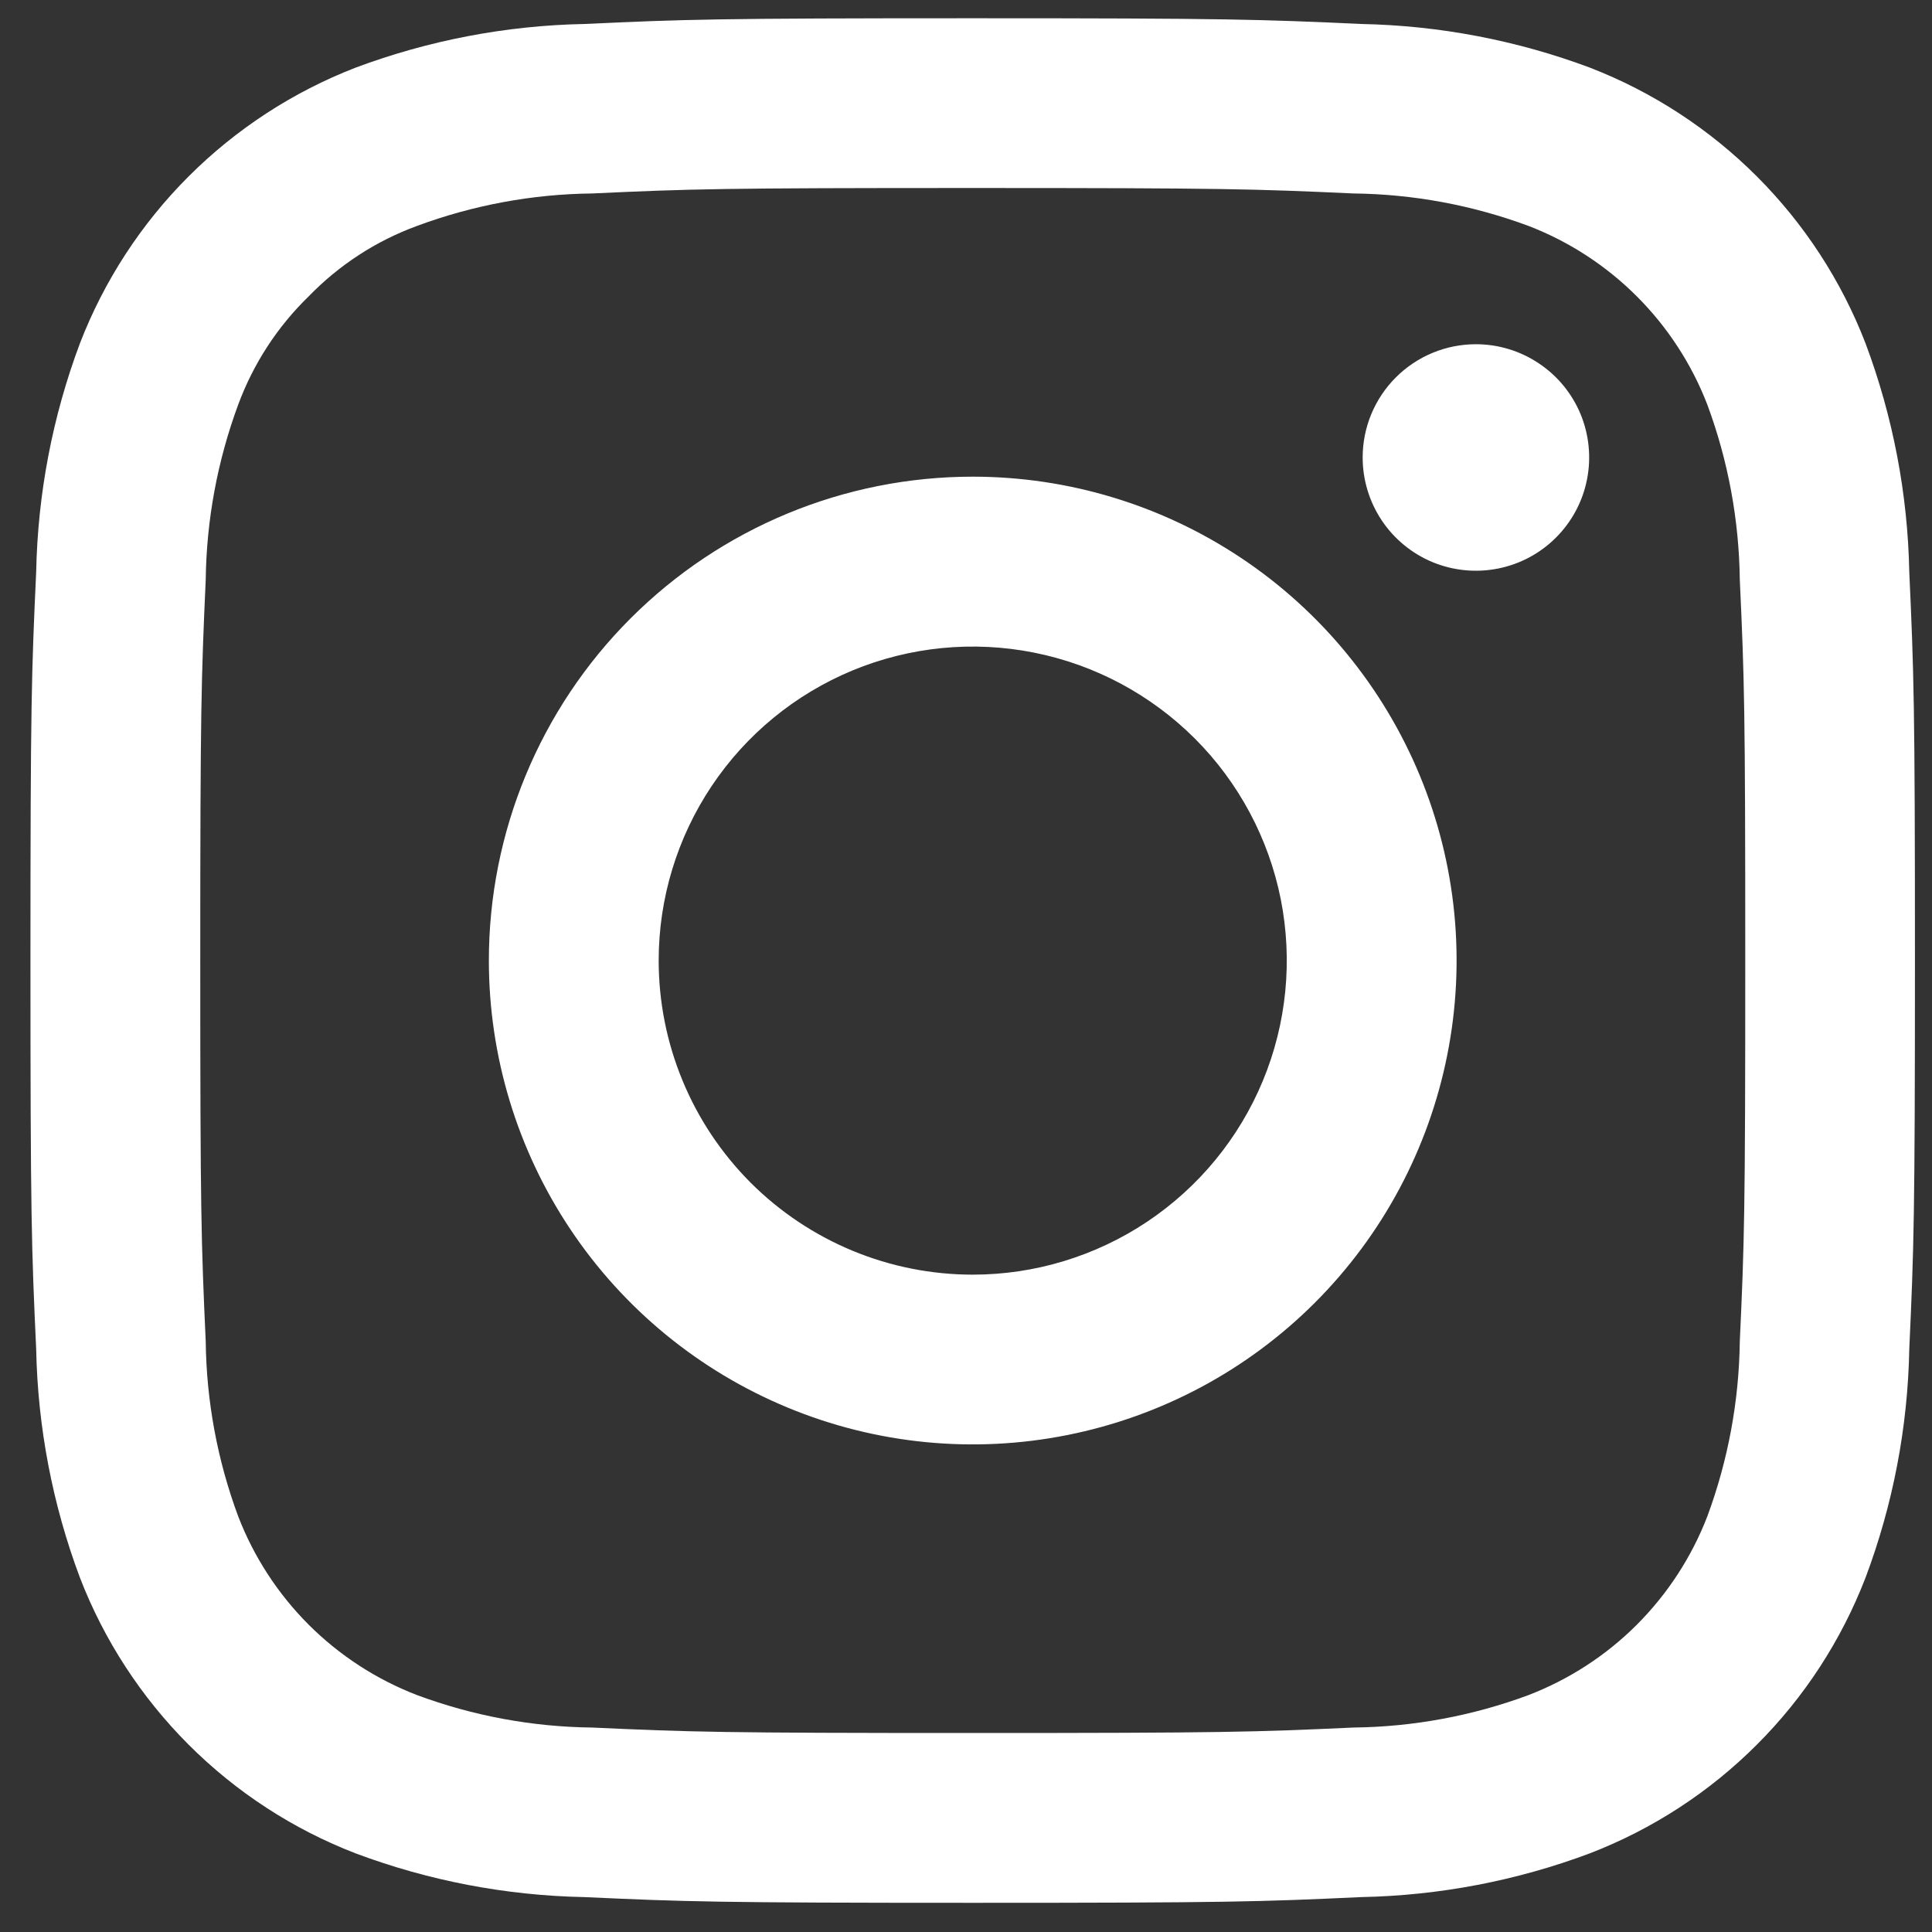 <svg width="29" height="29" viewBox="0 0 29 29" fill="none" xmlns="http://www.w3.org/2000/svg">
<rect x="0" y="0" width="29" height="29" fill="#333333" stroke="none"/>
<path d="M9.887 14.418C9.887 13.486 10.164 12.574 10.682 11.799C11.2 11.024 11.936 10.42 12.798 10.063C13.659 9.707 14.607 9.614 15.521 9.796C16.436 9.978 17.275 10.427 17.935 11.086C18.594 11.745 19.043 12.585 19.225 13.499C19.406 14.414 19.313 15.362 18.956 16.223C18.599 17.084 17.995 17.82 17.22 18.338C16.445 18.856 15.533 19.133 14.601 19.133C13.982 19.133 13.369 19.011 12.797 18.774C12.225 18.537 11.705 18.19 11.267 17.752C10.83 17.314 10.482 16.794 10.246 16.222C10.009 15.65 9.887 15.037 9.887 14.418ZM7.338 14.418C7.338 15.854 7.764 17.259 8.562 18.453C9.36 19.648 10.494 20.578 11.822 21.128C13.149 21.678 14.609 21.822 16.018 21.541C17.427 21.261 18.721 20.57 19.737 19.554C20.753 18.538 21.444 17.244 21.724 15.835C22.005 14.426 21.861 12.966 21.311 11.639C20.761 10.312 19.83 9.177 18.636 8.379C17.442 7.581 16.038 7.155 14.601 7.155C12.675 7.155 10.827 7.92 9.465 9.282C8.103 10.644 7.338 12.492 7.338 14.418ZM20.454 6.867C20.454 7.203 20.554 7.532 20.741 7.812C20.927 8.091 21.193 8.309 21.503 8.438C21.814 8.566 22.156 8.6 22.486 8.534C22.815 8.469 23.119 8.307 23.356 8.069C23.594 7.831 23.756 7.529 23.821 7.199C23.887 6.869 23.853 6.527 23.725 6.216C23.596 5.906 23.378 5.64 23.098 5.454C22.819 5.267 22.49 5.167 22.154 5.167C21.703 5.167 21.271 5.346 20.952 5.665C20.633 5.984 20.454 6.416 20.454 6.867ZM8.886 25.931C7.989 25.921 7.101 25.756 6.26 25.444C5.65 25.209 5.096 24.849 4.633 24.387C4.171 23.924 3.81 23.37 3.575 22.76C3.263 21.919 3.098 21.031 3.088 20.134C3.02 18.643 3.006 18.195 3.006 14.418C3.006 10.641 3.021 10.194 3.088 8.702C3.099 7.805 3.264 6.917 3.575 6.075C3.802 5.461 4.163 4.905 4.633 4.449C5.089 3.978 5.645 3.616 6.26 3.391C7.101 3.079 7.989 2.914 8.886 2.904C10.377 2.835 10.825 2.822 14.601 2.822C18.377 2.822 18.825 2.836 20.317 2.904C21.214 2.914 22.102 3.079 22.943 3.391C23.553 3.626 24.107 3.986 24.57 4.449C25.032 4.911 25.393 5.465 25.628 6.075C25.94 6.916 26.104 7.805 26.115 8.702C26.184 10.194 26.197 10.641 26.197 14.418C26.197 18.195 26.184 18.642 26.115 20.134C26.104 21.03 25.939 21.919 25.628 22.76C25.393 23.37 25.032 23.924 24.57 24.387C24.108 24.849 23.553 25.209 22.943 25.444C22.102 25.756 21.214 25.921 20.317 25.931C18.826 25.999 18.378 26.013 14.601 26.013C10.824 26.013 10.377 25.999 8.886 25.931ZM8.77 0.36C7.597 0.383 6.435 0.605 5.336 1.016C4.397 1.38 3.544 1.936 2.831 2.648C2.119 3.36 1.563 4.213 1.2 5.153C0.788 6.252 0.566 7.413 0.543 8.587C0.473 10.095 0.457 10.577 0.457 14.418C0.457 18.259 0.473 18.741 0.543 20.249C0.566 21.422 0.788 22.583 1.2 23.682C1.563 24.622 2.119 25.475 2.831 26.188C3.543 26.9 4.396 27.456 5.336 27.819C6.435 28.231 7.596 28.453 8.77 28.476C10.279 28.545 10.76 28.562 14.601 28.562C18.442 28.562 18.924 28.546 20.432 28.476C21.605 28.453 22.766 28.231 23.865 27.819C24.805 27.456 25.659 26.901 26.371 26.188C27.084 25.476 27.639 24.622 28.002 23.682C28.415 22.584 28.637 21.422 28.659 20.249C28.728 18.74 28.744 18.259 28.744 14.418C28.744 10.577 28.728 10.095 28.659 8.587C28.636 7.413 28.414 6.252 28.002 5.153C27.639 4.213 27.083 3.36 26.371 2.648C25.659 1.936 24.806 1.38 23.867 1.016C22.768 0.605 21.607 0.383 20.433 0.36C18.925 0.291 18.443 0.274 14.602 0.274C10.761 0.274 10.279 0.29 8.77 0.36Z" fill="white"/>
</svg>

